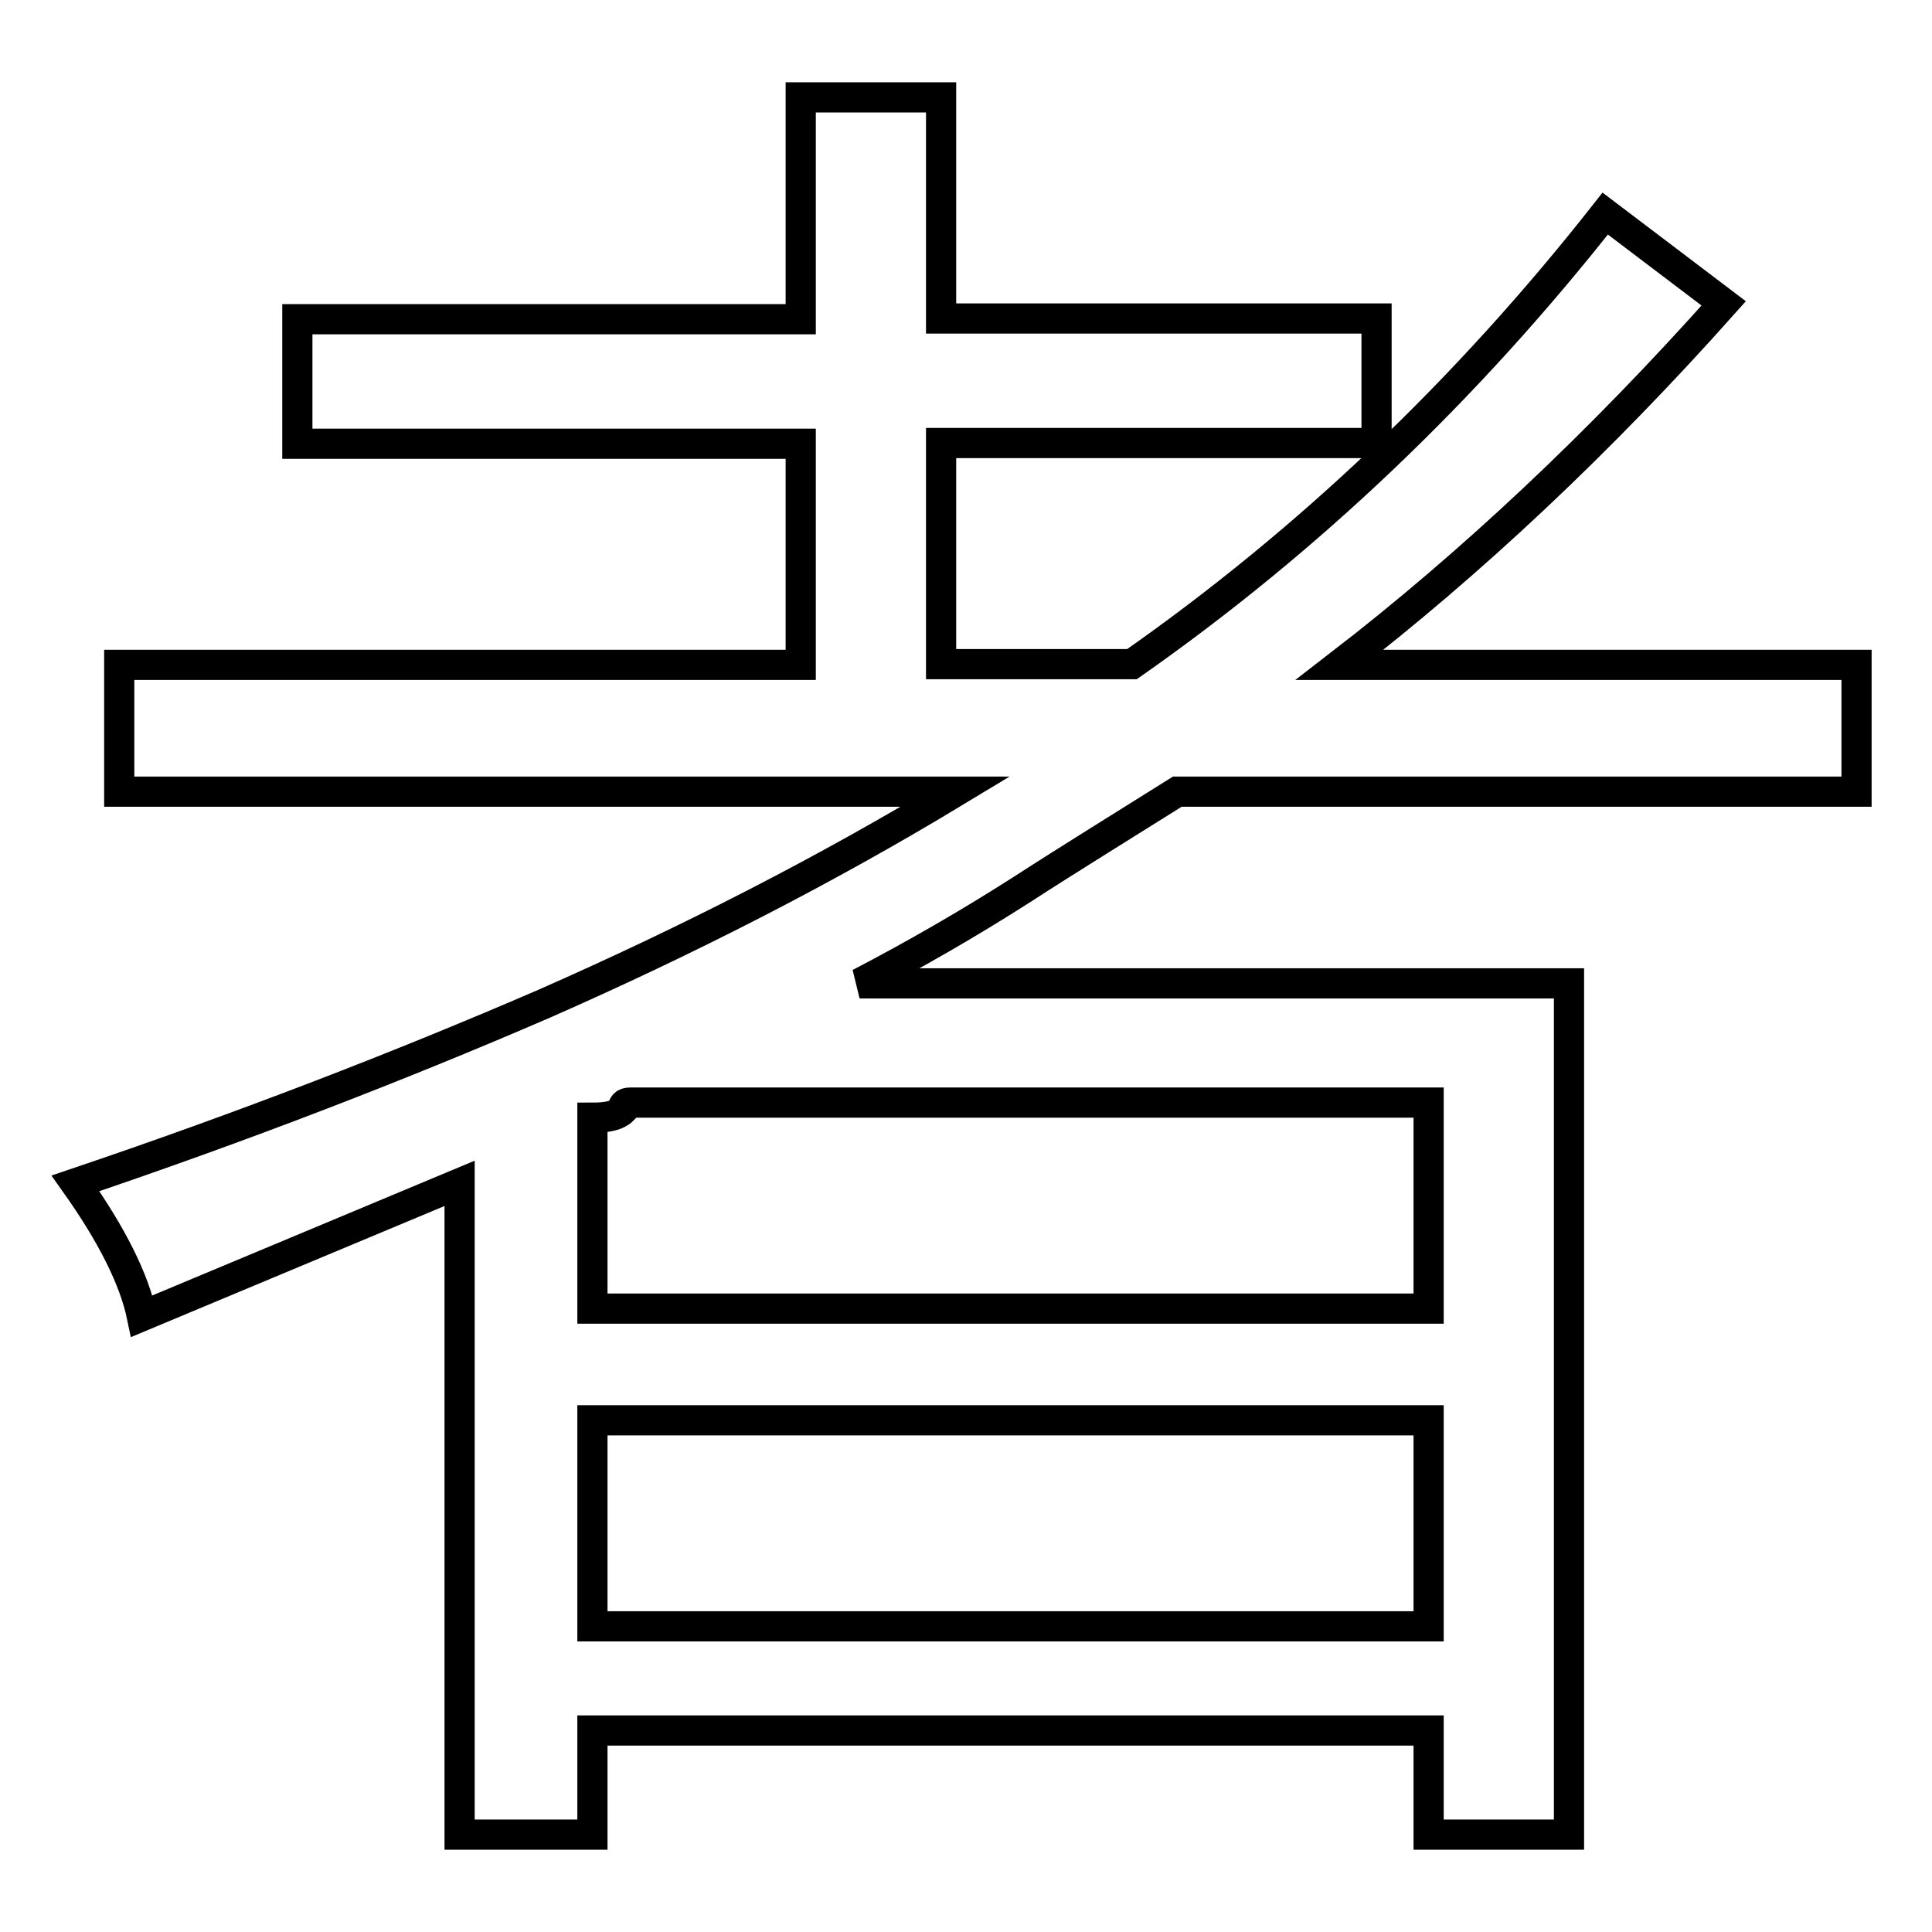 <?xml version="1.0" encoding="utf-8"?>
<!-- Svg Vector Icons : http://www.onlinewebfonts.com/icon -->
<!DOCTYPE svg PUBLIC "-//W3C//DTD SVG 1.1//EN" "http://www.w3.org/Graphics/SVG/1.1/DTD/svg11.dtd">
<svg version="1.1" xmlns="http://www.w3.org/2000/svg" xmlns:xlink="http://www.w3.org/1999/xlink" x="0px" y="0px" viewBox="0 0 256 256" enable-background="new 0 0 256 256" xml:space="preserve">
<g><g><path stroke-width="4" fill-opacity="0" stroke="#000000"  d="M228.4,40.2c-16.4,18.4-33.4,34.4-50.9,47.9H246v16.8h-90c-7,4.4-14,8.7-20.8,13.1c-6.9,4.4-14,8.5-21.3,12.3h94v112.8h-18.6v-13.8H78.5v13.8H60.9v-86.3l-42.1,17.6c-1-4.8-3.9-10.7-8.8-17.6c22.2-7.5,42.9-15.5,62.1-23.8c19.1-8.4,37.3-17.7,54.5-28.1H15.8V88.1h90.3V58.8H39.4V42.3h66.7V12.9h18.6v29.3h57.7v16.5h-57.7v29.3h25.3c23.4-16.4,44.3-36.3,62.7-59.7L228.4,40.2z M78.5,188.2v27.3h110.8v-27.3H78.5L78.5,188.2z M189.3,146.1H83.5c-0.7,0-1,0.3-1,1c-0.7,0.7-2,1-4,1v25.3h110.8L189.3,146.1L189.3,146.1z"/></g></g>
</svg>